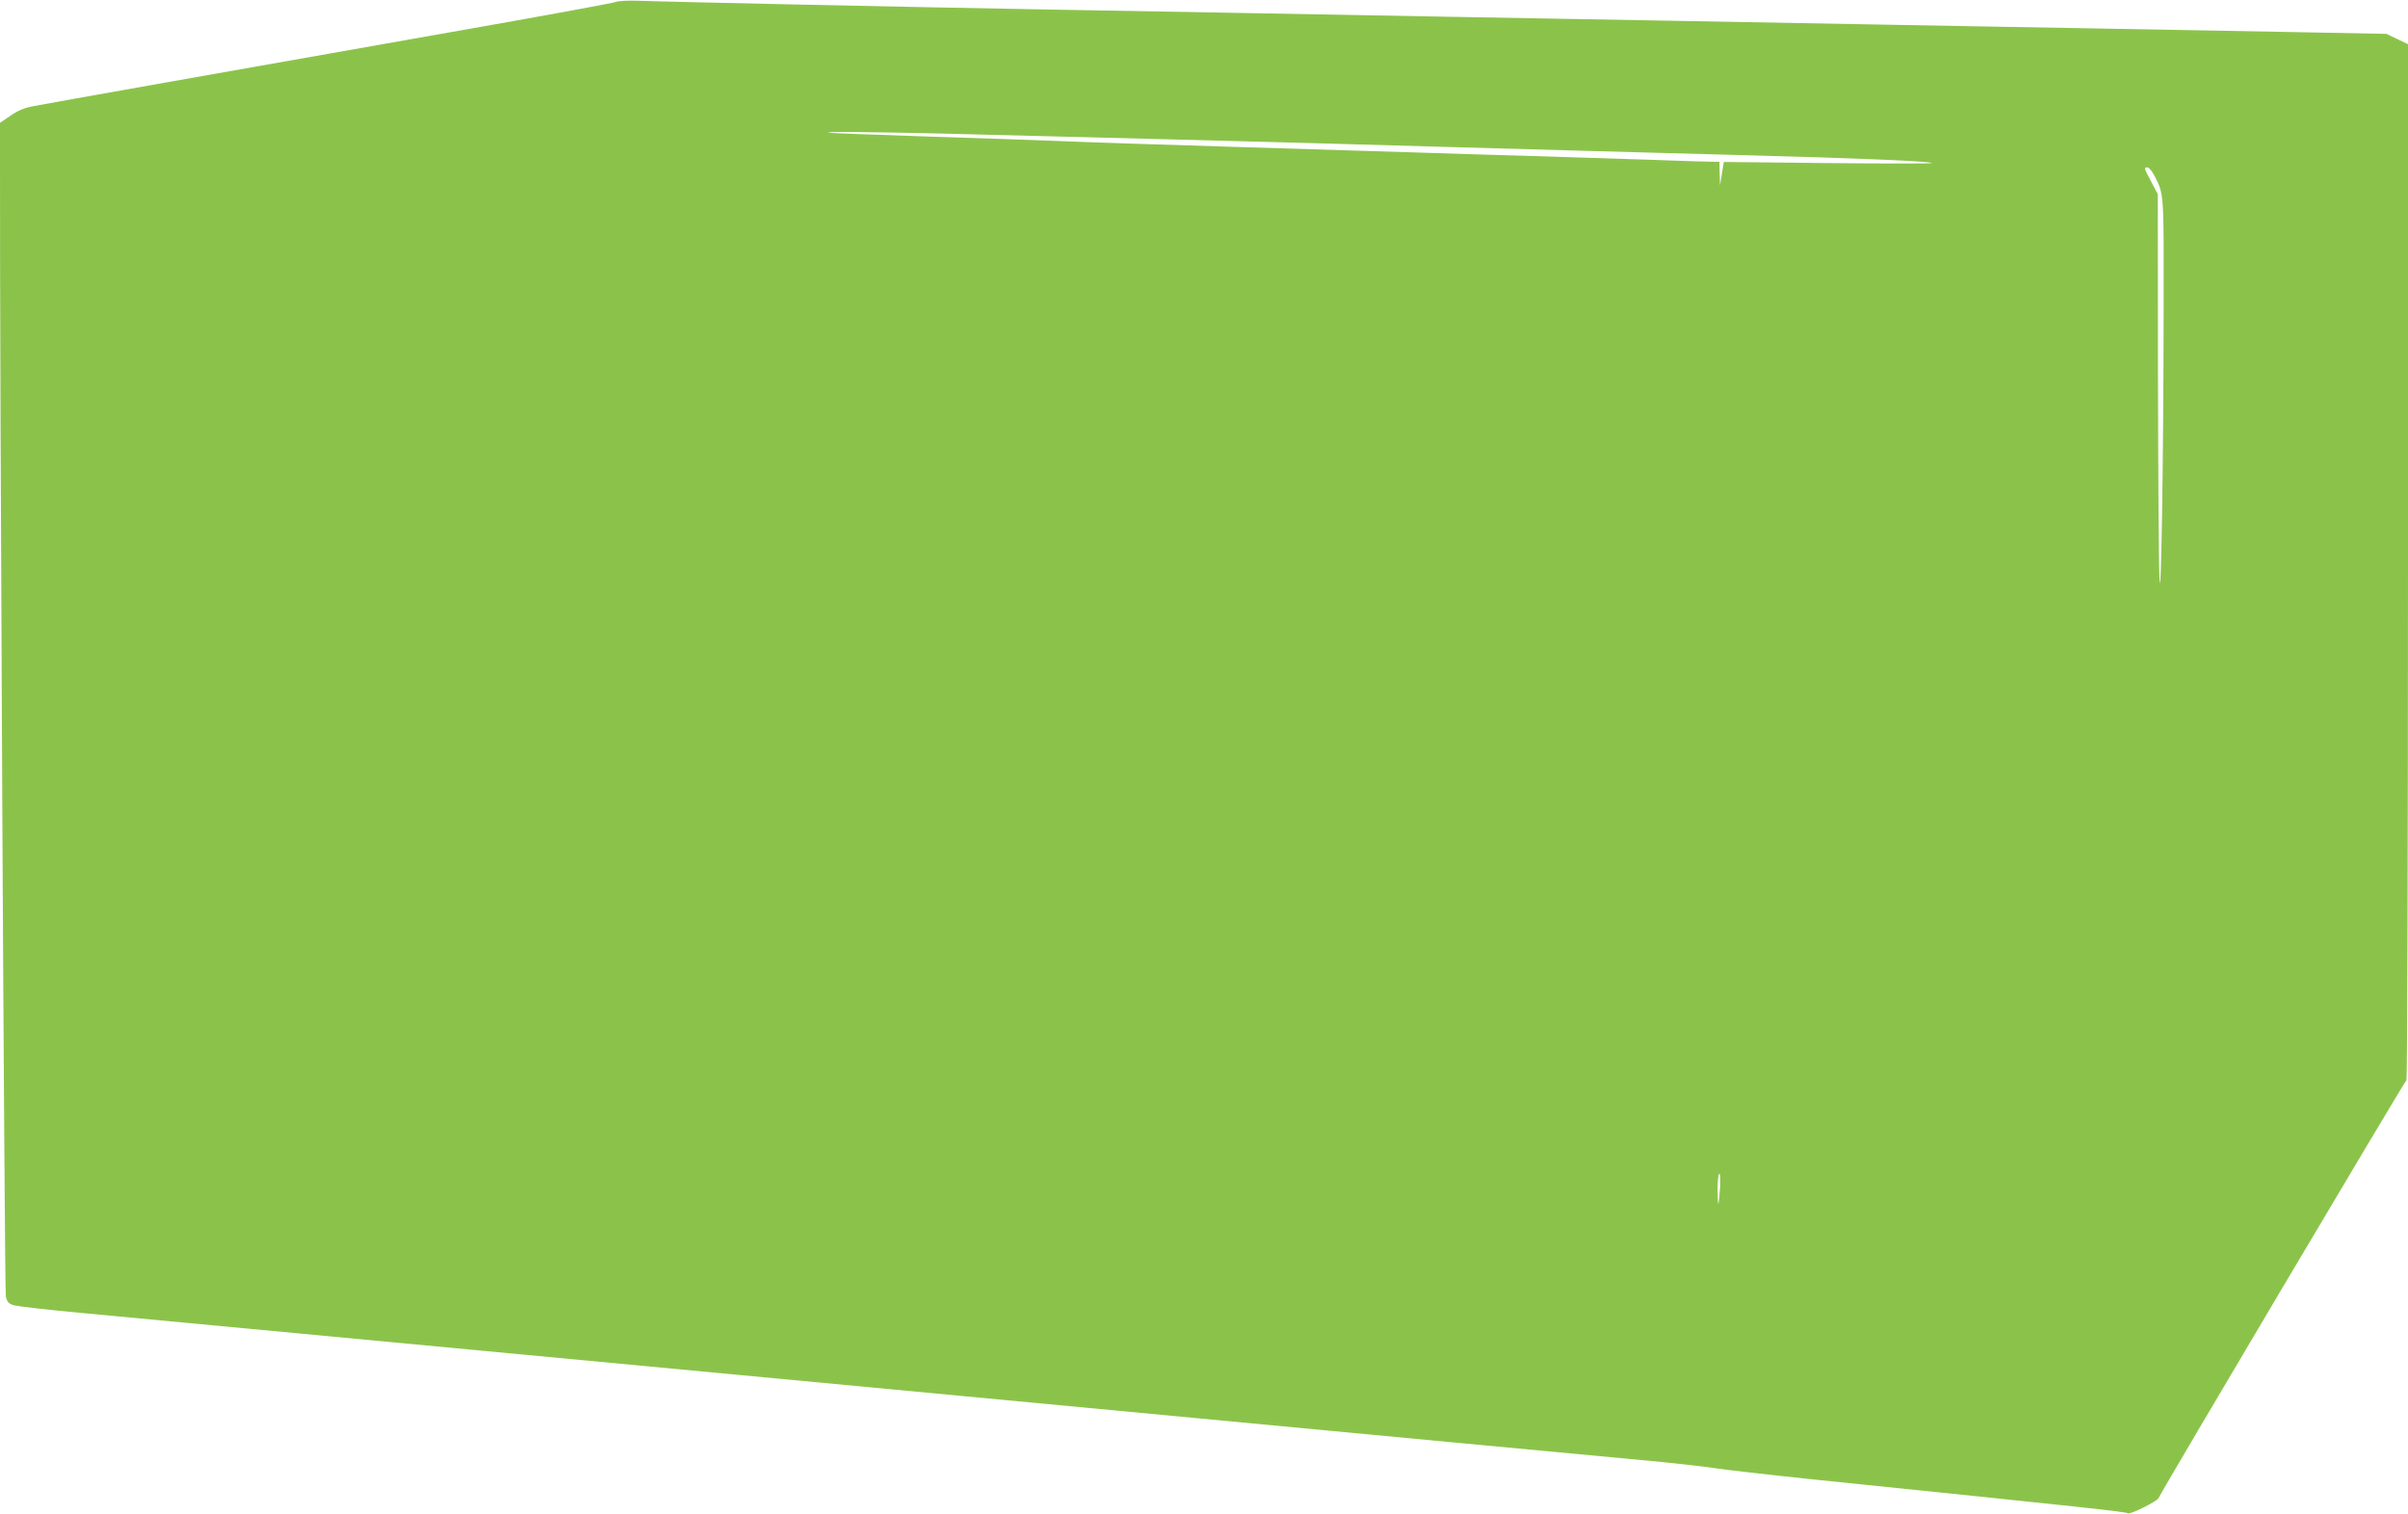 <?xml version="1.0" standalone="no"?>
<!DOCTYPE svg PUBLIC "-//W3C//DTD SVG 20010904//EN"
 "http://www.w3.org/TR/2001/REC-SVG-20010904/DTD/svg10.dtd">
<svg version="1.0" xmlns="http://www.w3.org/2000/svg"
 width="1280pt" height="805pt" viewBox="0 0 1280 805"
 preserveAspectRatio="xMidYMid meet">
<g transform="translate(0,805) scale(0.1,-0.1)"
fill="#8bc34a" stroke="none">
<path d="M3275 8040 c-11 -5 -351 -68 -755 -139 -1338 -236 -2270 -401 -2340
-415 -50 -9 -84 -23 -124 -51 l-56 -38 0 -211 c-2 -1091 24 -5999 31 -6028 8
-32 15 -39 47 -48 20 -5 181 -24 357 -40 418 -39 2285 -215 3500 -330 231 -22
755 -71 1165 -110 410 -39 981 -93 1270 -120 801 -76 1978 -187 2335 -220 176
-16 361 -37 410 -45 50 -8 286 -35 525 -60 1461 -150 1655 -171 1671 -180 12
-8 156 64 163 81 11 29 1310 2219 1318 2222 4 2 8 1242 8 2755 l0 2752 -58 28
-57 27 -525 10 c-289 5 -779 14 -1090 20 -311 5 -810 15 -1110 20 -668 12
-1462 27 -2210 40 -311 6 -803 15 -1095 20 -291 5 -795 14 -1120 20 -673 12
-1991 40 -2140 46 -55 2 -109 -1 -120 -6z m1730 -700 c944 -24 1621 -41 1940
-50 187 -5 504 -14 705 -20 201 -6 520 -15 710 -20 190 -5 602 -17 915 -25
578 -15 986 -32 995 -42 3 -3 -245 -3 -551 0 l-556 6 -10 -62 -10 -62 -2 63
-1 62 -32 0 c-18 0 -161 4 -318 10 -157 5 -436 14 -620 20 -184 5 -481 14
-660 20 -179 6 -617 19 -975 30 -357 11 -762 24 -900 30 -137 5 -464 17 -725
25 -261 9 -486 17 -500 19 -57 7 211 5 595 -4z m6446 -222 c53 -104 51 -78 50
-728 -1 -812 -14 -1589 -22 -1415 -4 72 -7 561 -8 1087 l-1 956 -35 66 c-40
76 -40 76 -20 76 8 0 24 -19 36 -42z m-2308 -5385 c-3 -43 -7 -80 -9 -82 -2
-2 -4 32 -4 77 0 45 4 82 9 82 6 0 7 -33 4 -77z"/>
</g>
</svg>
